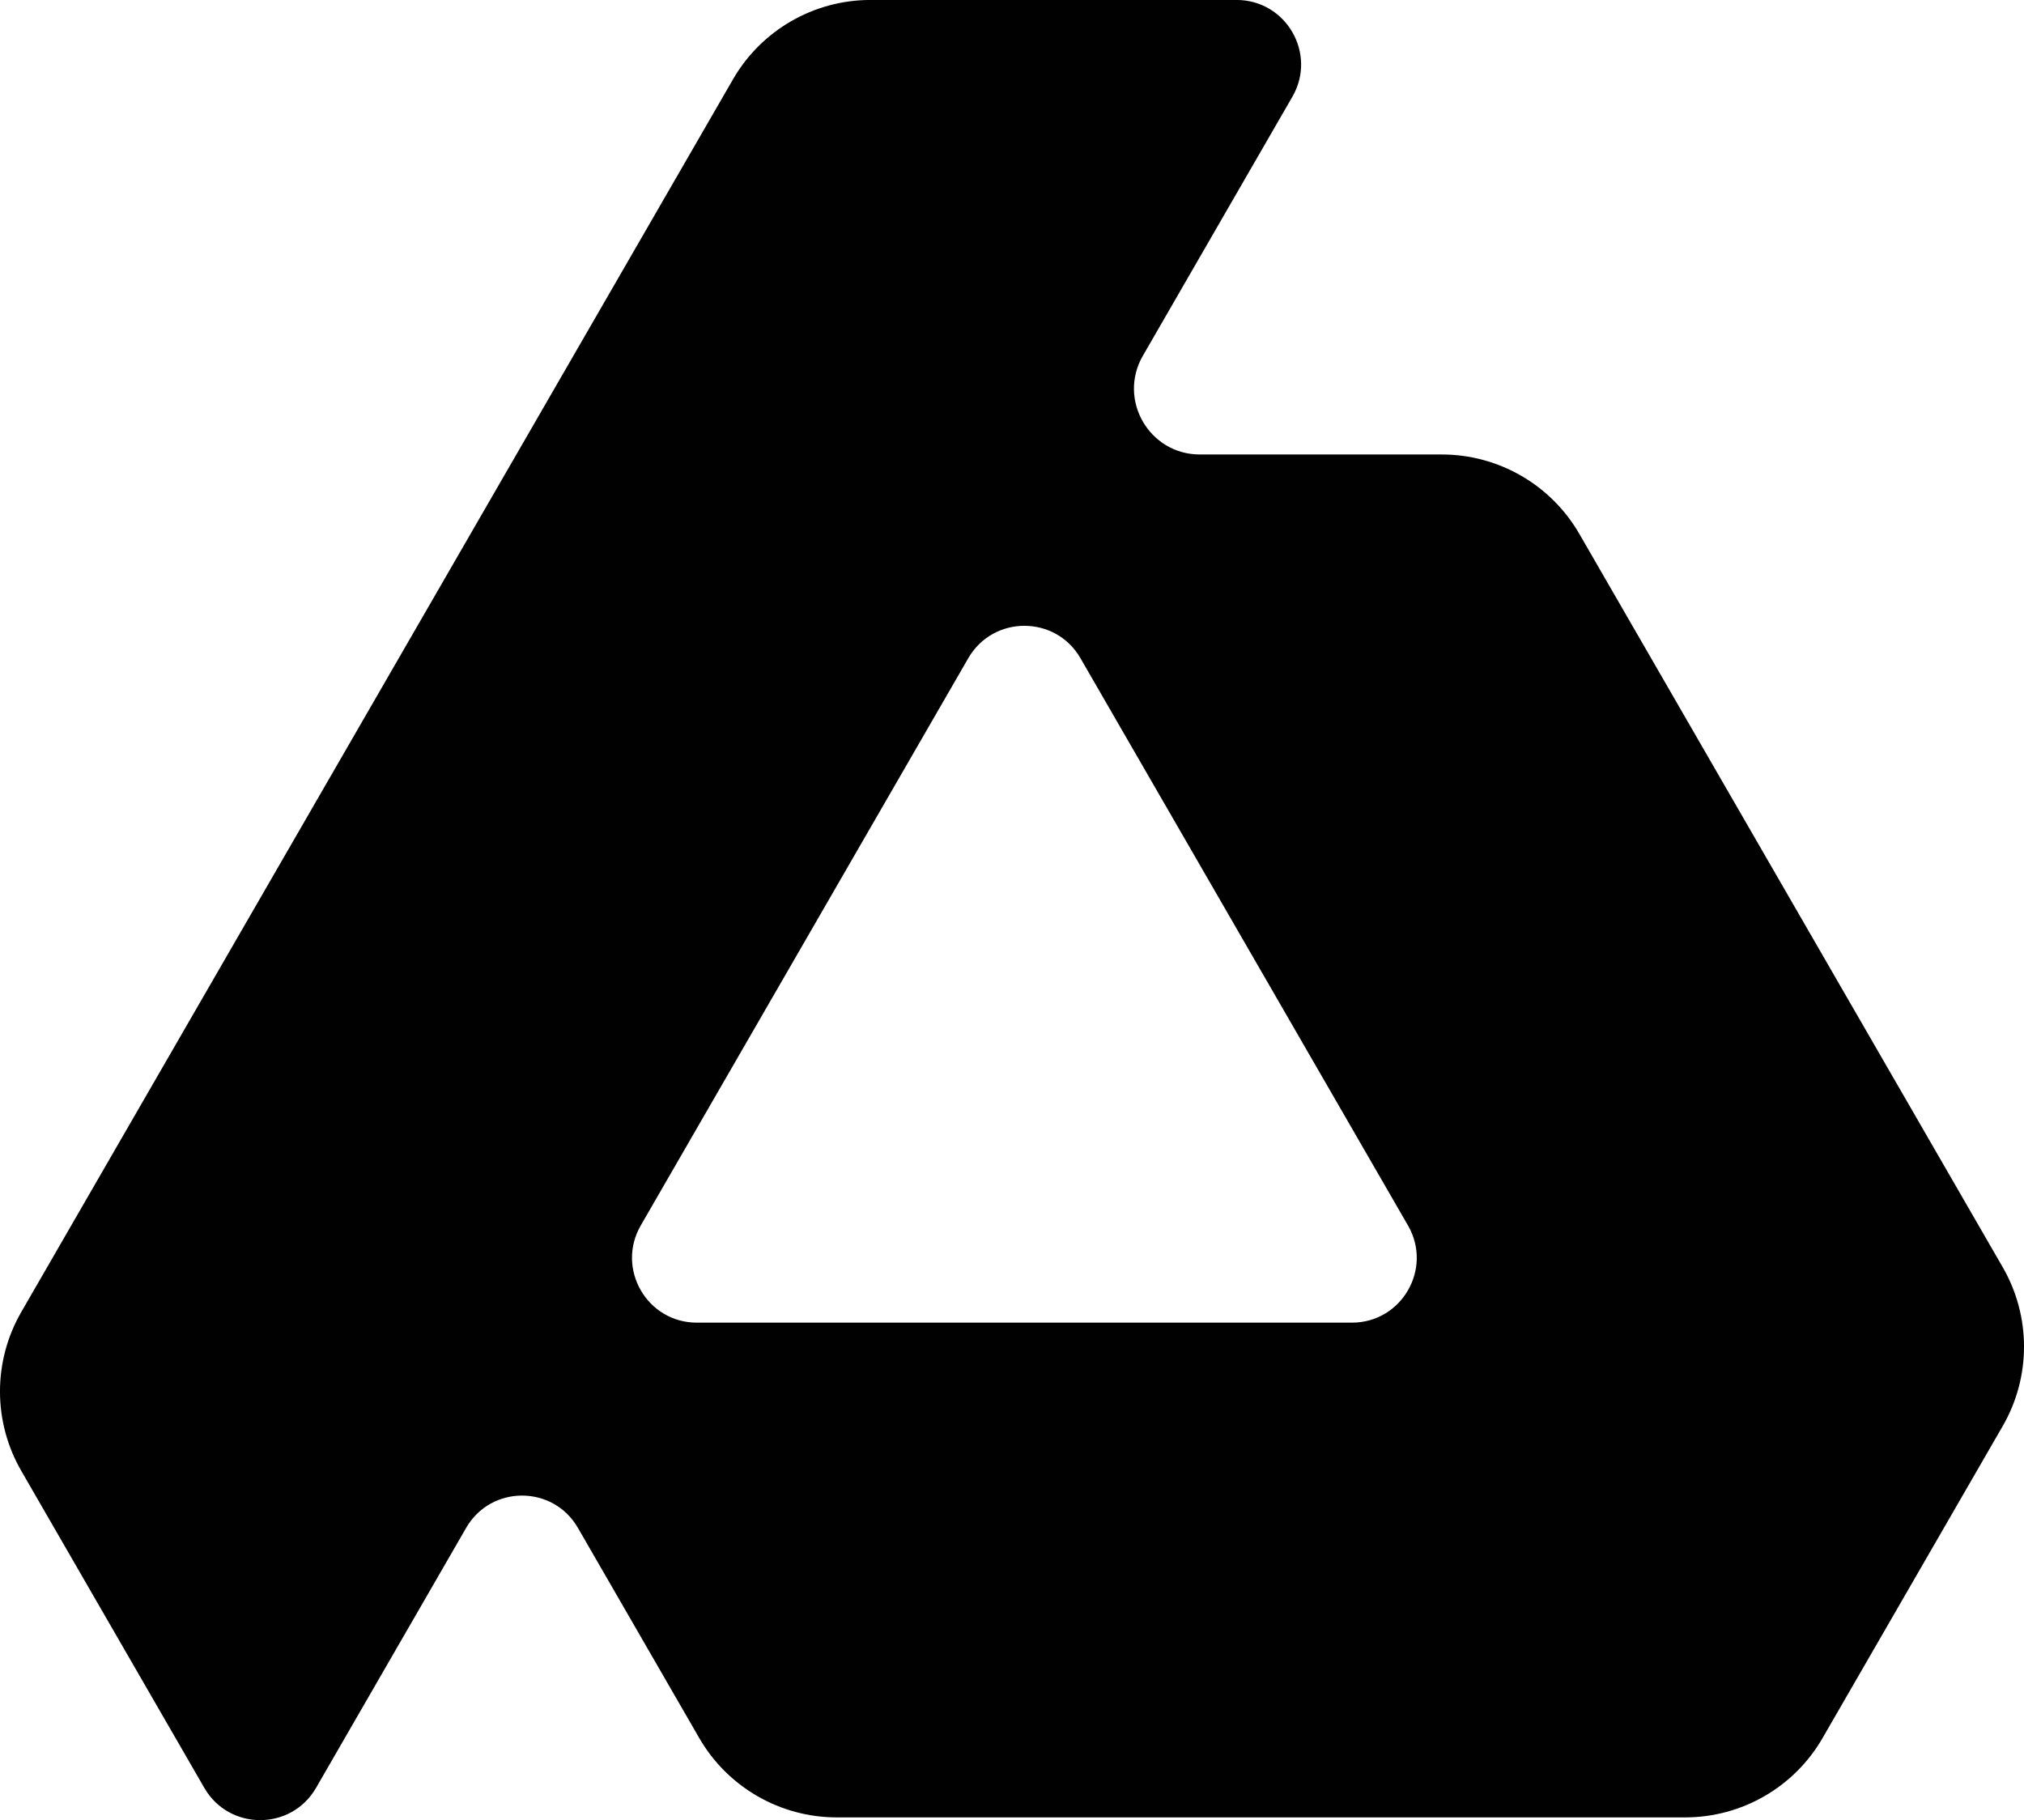<svg xmlns="http://www.w3.org/2000/svg" id="Layer_1" data-name="Layer 1" viewBox="0 0 507.21 456.11"><defs><style>      .cls-1 {        fill: #010101;      }    </style></defs><path class="cls-1" d="M395.78,133.79c-7.11-12.31-20.25-19.9-34.47-19.9h-60.63c-12.7,0-20.63-13.74-14.28-24.74l37.47-64.91c6.22-10.78-1.56-24.25-14-24.25h-91.73c-14.22,0-27.36,7.59-34.46,19.9L59.46,235.03,5.33,328.79c-7.11,12.31-7.11,27.48,0,39.8l45.87,79.44c6.22,10.78,21.78,10.78,28,0l37.62-65.16c6.22-10.78,21.78-10.78,28,0l30.4,52.66c7.11,12.31,20.25,19.9,34.47,19.9h212.59c14.22,0,27.36-7.58,34.46-19.9l45.14-78.17c7.11-12.31,7.11-27.48,0-39.8l-106.1-183.77ZM160.57,307.1l82.08-142.16c6.25-10.82,21.87-10.82,28.11,0l82.08,142.16c6.25,10.82-1.56,24.35-14.06,24.35h-164.15c-12.49,0-20.3-13.53-14.06-24.35Z"></path></svg>